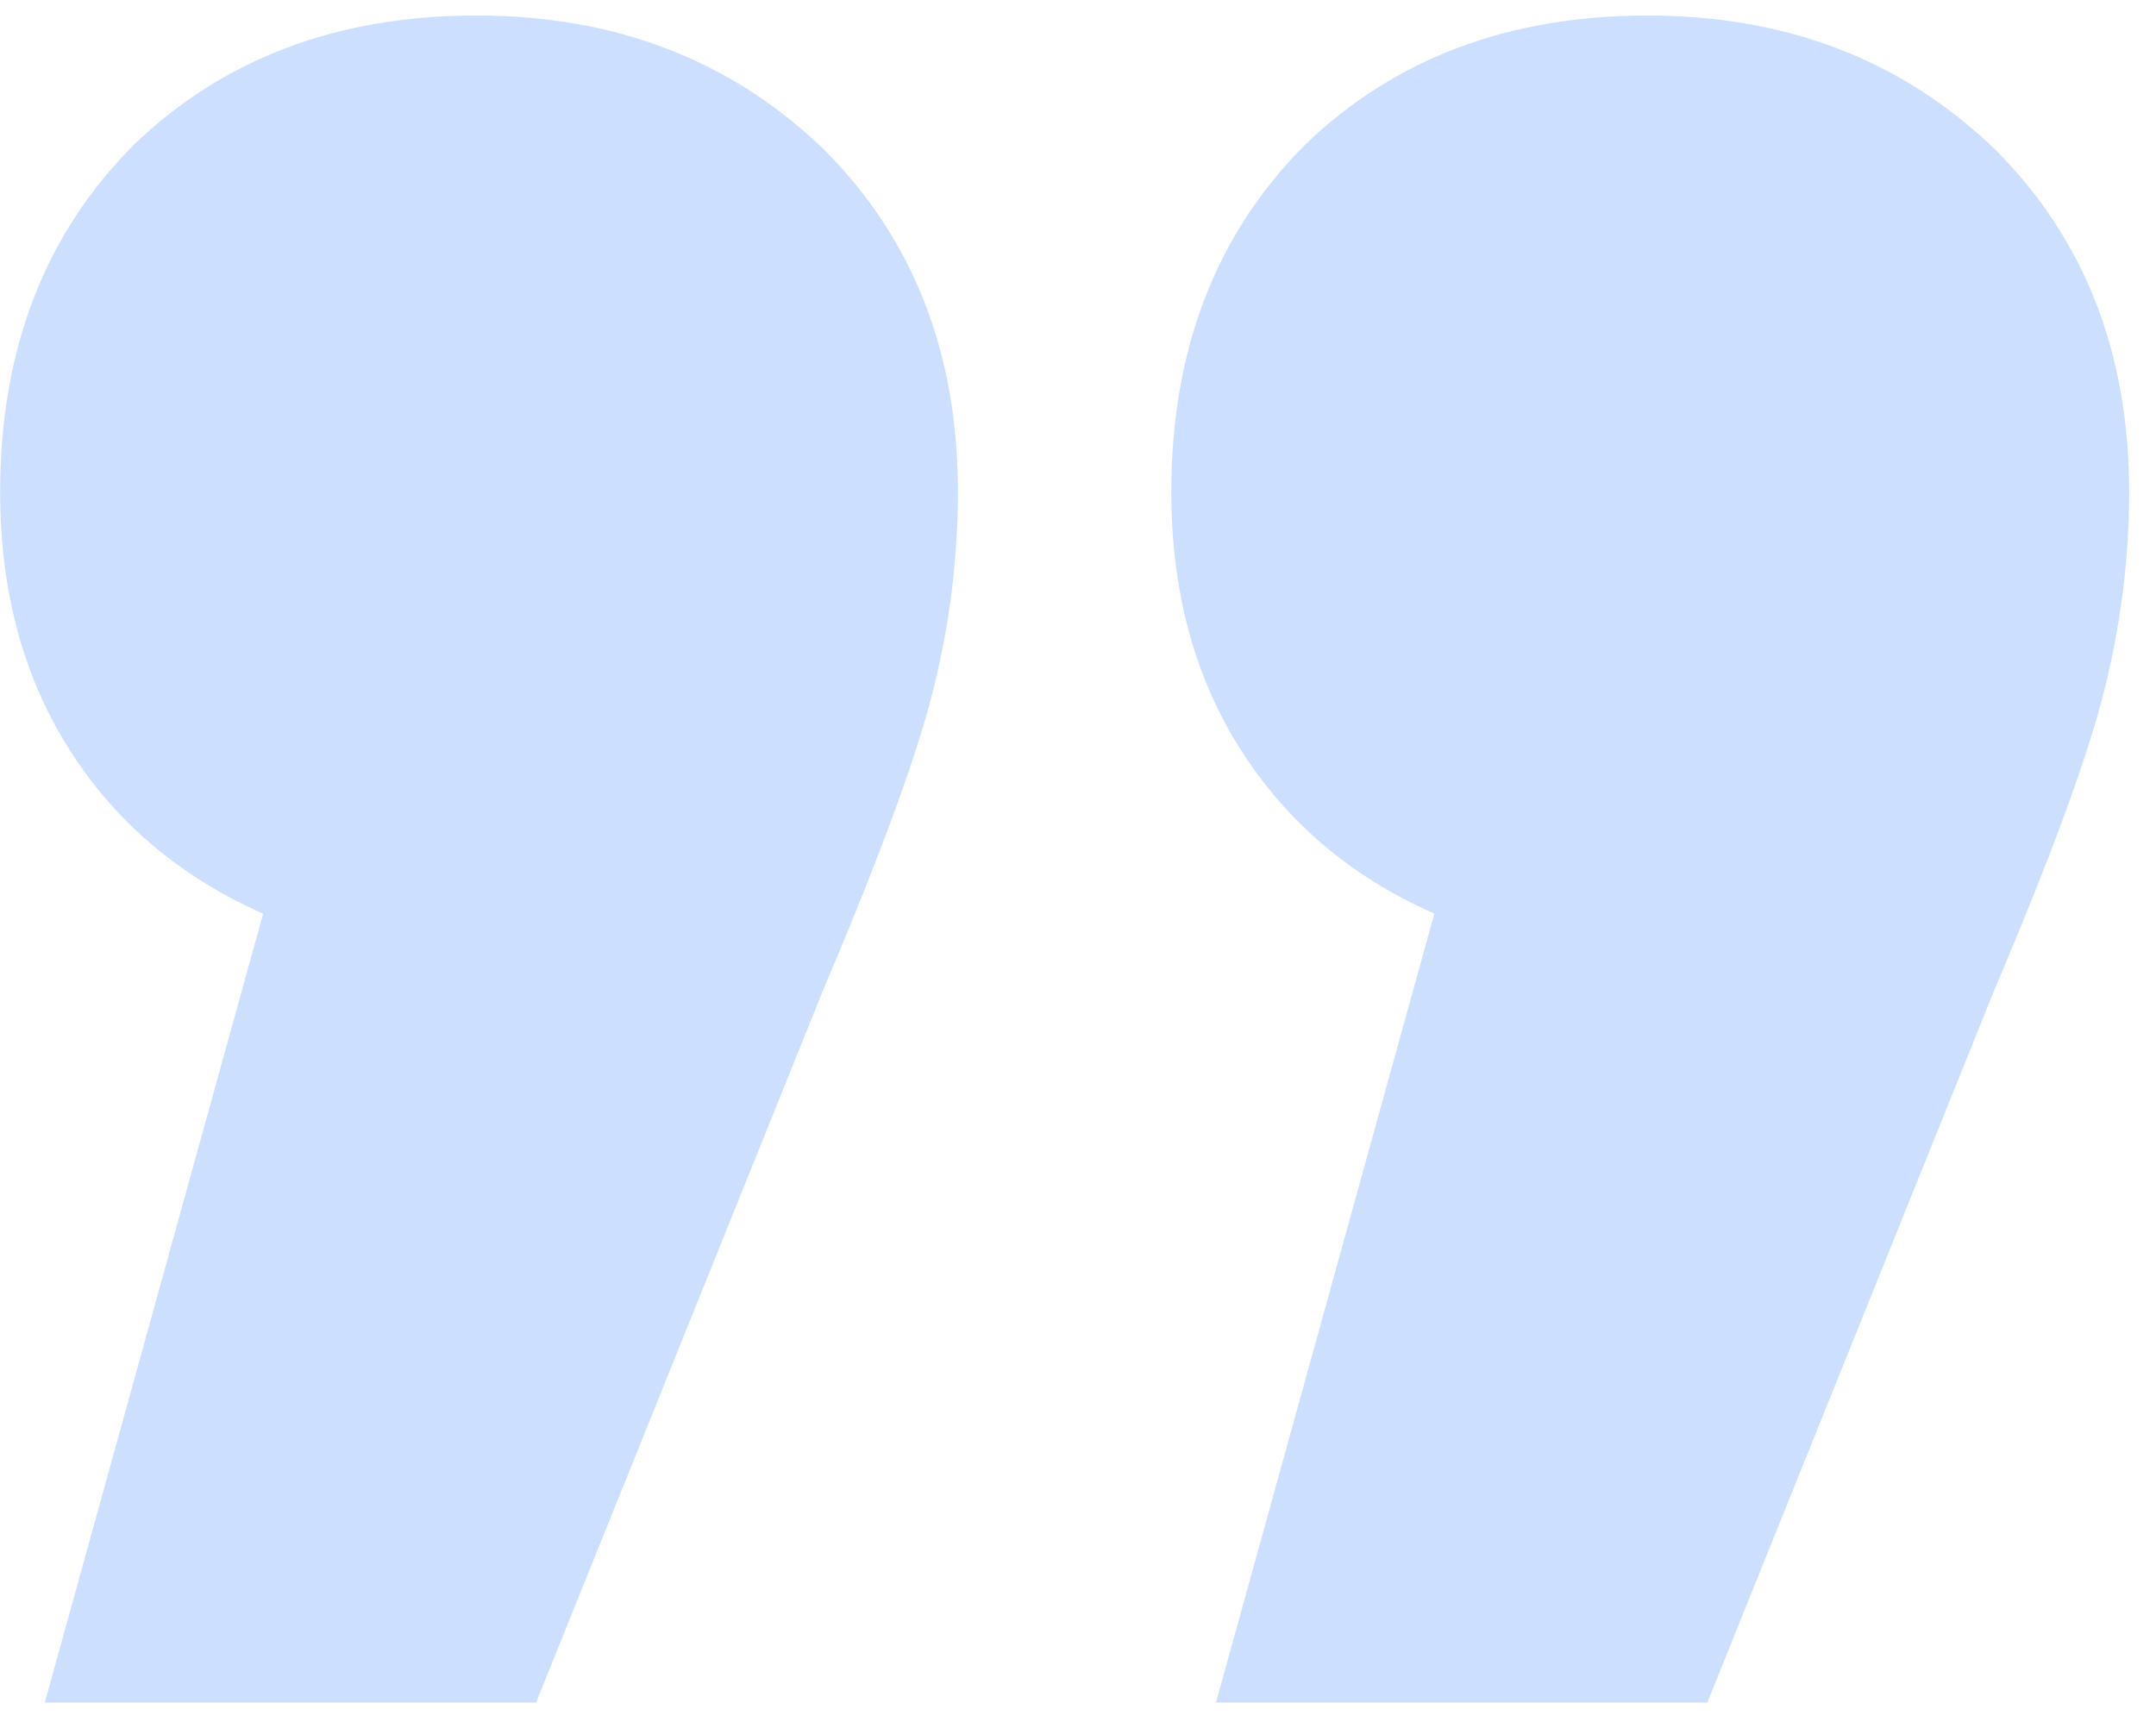 <svg width="46" height="37" viewBox="0 0 46 37" fill="none" xmlns="http://www.w3.org/2000/svg">
<path opacity="0.2" d="M30.603 19.496C28.838 18.719 27.462 17.554 26.474 16.002C25.485 14.448 24.991 12.613 24.991 10.496C24.991 7.46 25.944 4.99 27.85 3.084C29.756 1.249 32.191 0.331 35.156 0.331C38.121 0.331 40.591 1.284 42.568 3.19C44.474 5.096 45.427 7.531 45.427 10.496C45.427 11.907 45.25 13.319 44.897 14.731C44.544 16.143 43.768 18.26 42.568 21.084L36.427 36.331L25.944 36.331L30.603 19.496ZM5.615 19.496C3.85 18.719 2.474 17.554 1.485 16.002C0.497 14.448 0.003 12.613 0.003 10.496C0.003 7.46 0.956 4.99 2.862 3.084C4.768 1.249 7.203 0.331 10.168 0.331C13.133 0.331 15.603 1.284 17.58 3.19C19.485 5.096 20.438 7.531 20.438 10.496C20.438 11.907 20.262 13.319 19.909 14.731C19.556 16.143 18.78 18.26 17.58 21.084L11.438 36.331L0.956 36.331L5.615 19.496Z" fill="#0061FF"/>
</svg>
